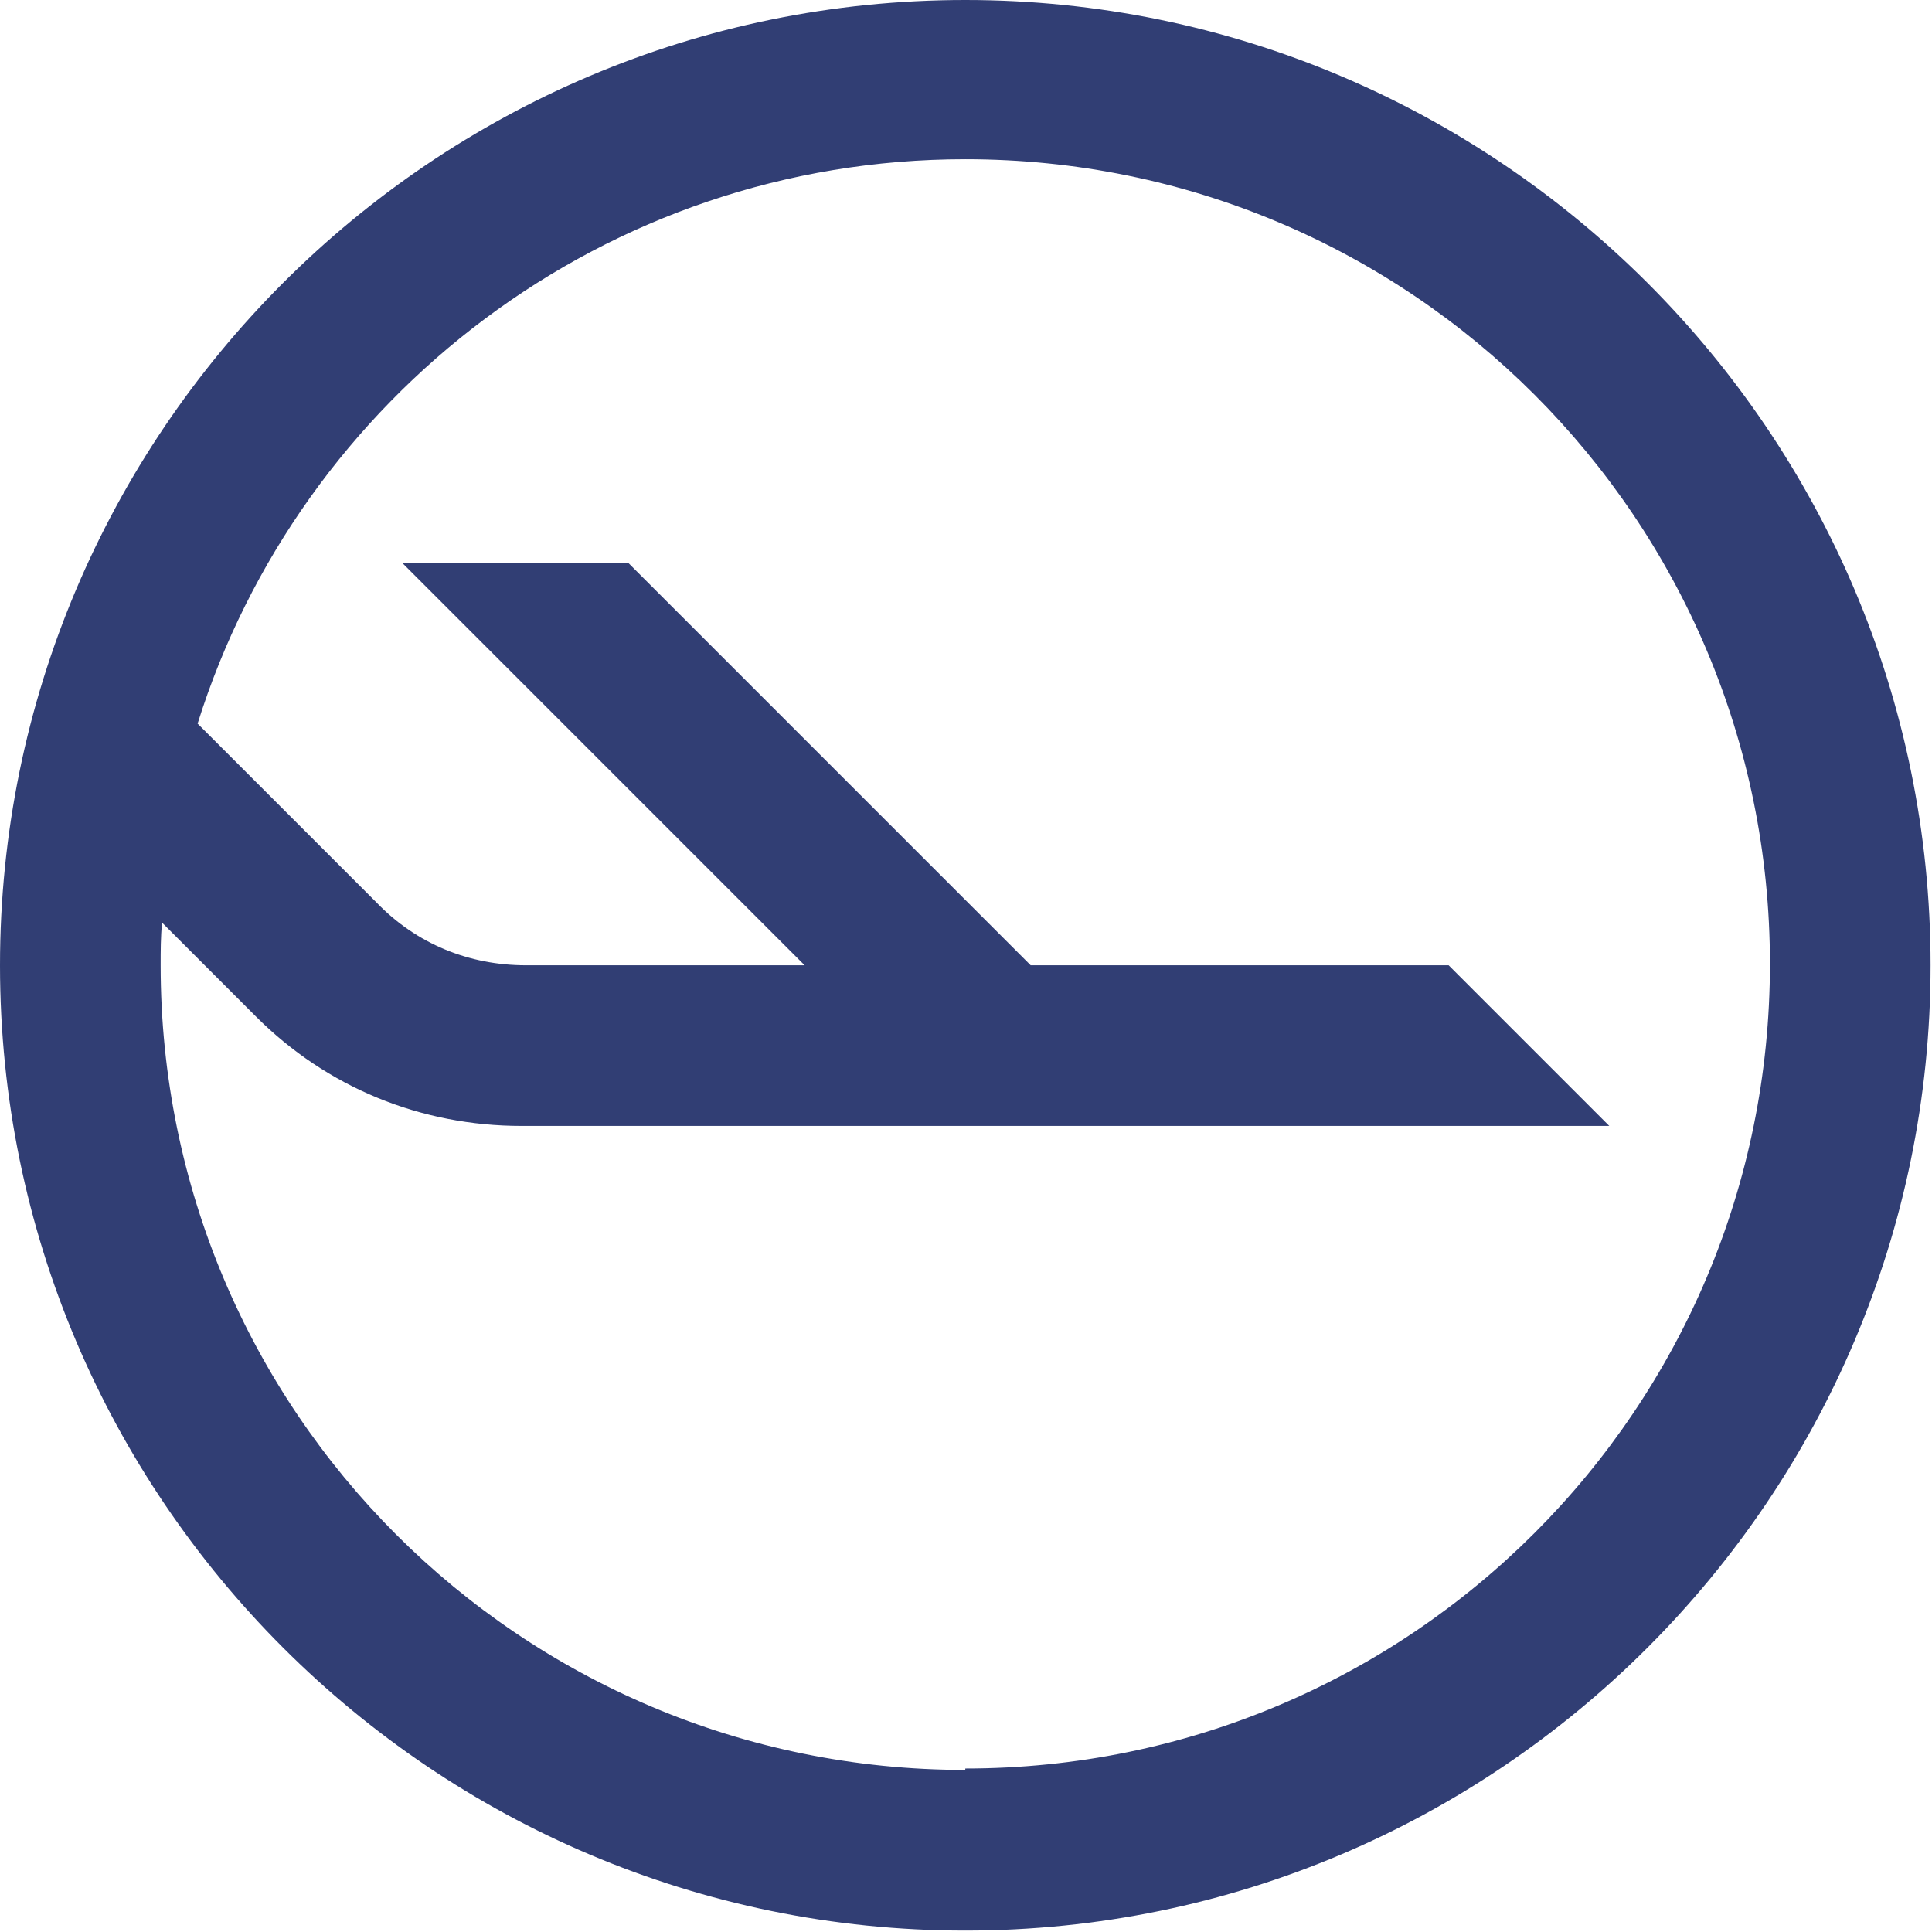 <?xml version="1.0" encoding="UTF-8"?>
<!DOCTYPE svg PUBLIC "-//W3C//DTD SVG 1.1//EN" "http://www.w3.org/Graphics/SVG/1.1/DTD/svg11.dtd">
<!-- Creator: CorelDRAW X5 -->
<svg xmlns="http://www.w3.org/2000/svg" xml:space="preserve" width="26.11mm" height="26.11mm" style="shape-rendering:geometricPrecision; text-rendering:geometricPrecision; image-rendering:optimizeQuality; fill-rule:evenodd; clip-rule:evenodd"
viewBox="0 0 1.359 1.359"
 xmlns:xlink="http://www.w3.org/1999/xlink">
 <defs>
  <style type="text/css">
   <![CDATA[
    .fil0 {fill:#313E74;fill-rule:nonzero}
   ]]>
  </style>
 </defs>
 <g id="Warstwa_x0020_1">
  <path class="fil0" d="M0.679 0c-0.375,0 -0.679,0.305 -0.679,0.679 0,0.375 0.305,0.679 0.679,0.679 0.375,0 0.679,-0.305 0.679,-0.679 0,-0.375 -0.305,-0.679 -0.679,-0.679zm0 1.245c-0.313,0 -0.566,-0.253 -0.566,-0.566 0,-0.01 0,-0.02 0.001,-0.03l0.066 0.066c0.05,0.05 0.116,0.077 0.187,0.077l0.765 0 -0.113 -0.113 -0.294 0 -0.283 -0.283 -0.159 0 0.283 0.283 -0.196 0c-0.04,0 -0.077,-0.015 -0.105,-0.044l-0.126 -0.126c0.072,-0.23 0.287,-0.397 0.54,-0.397 0.313,0 0.566,0.253 0.566,0.566 0,0.313 -0.253,0.566 -0.566,0.566z"/>
 </g>
</svg>
